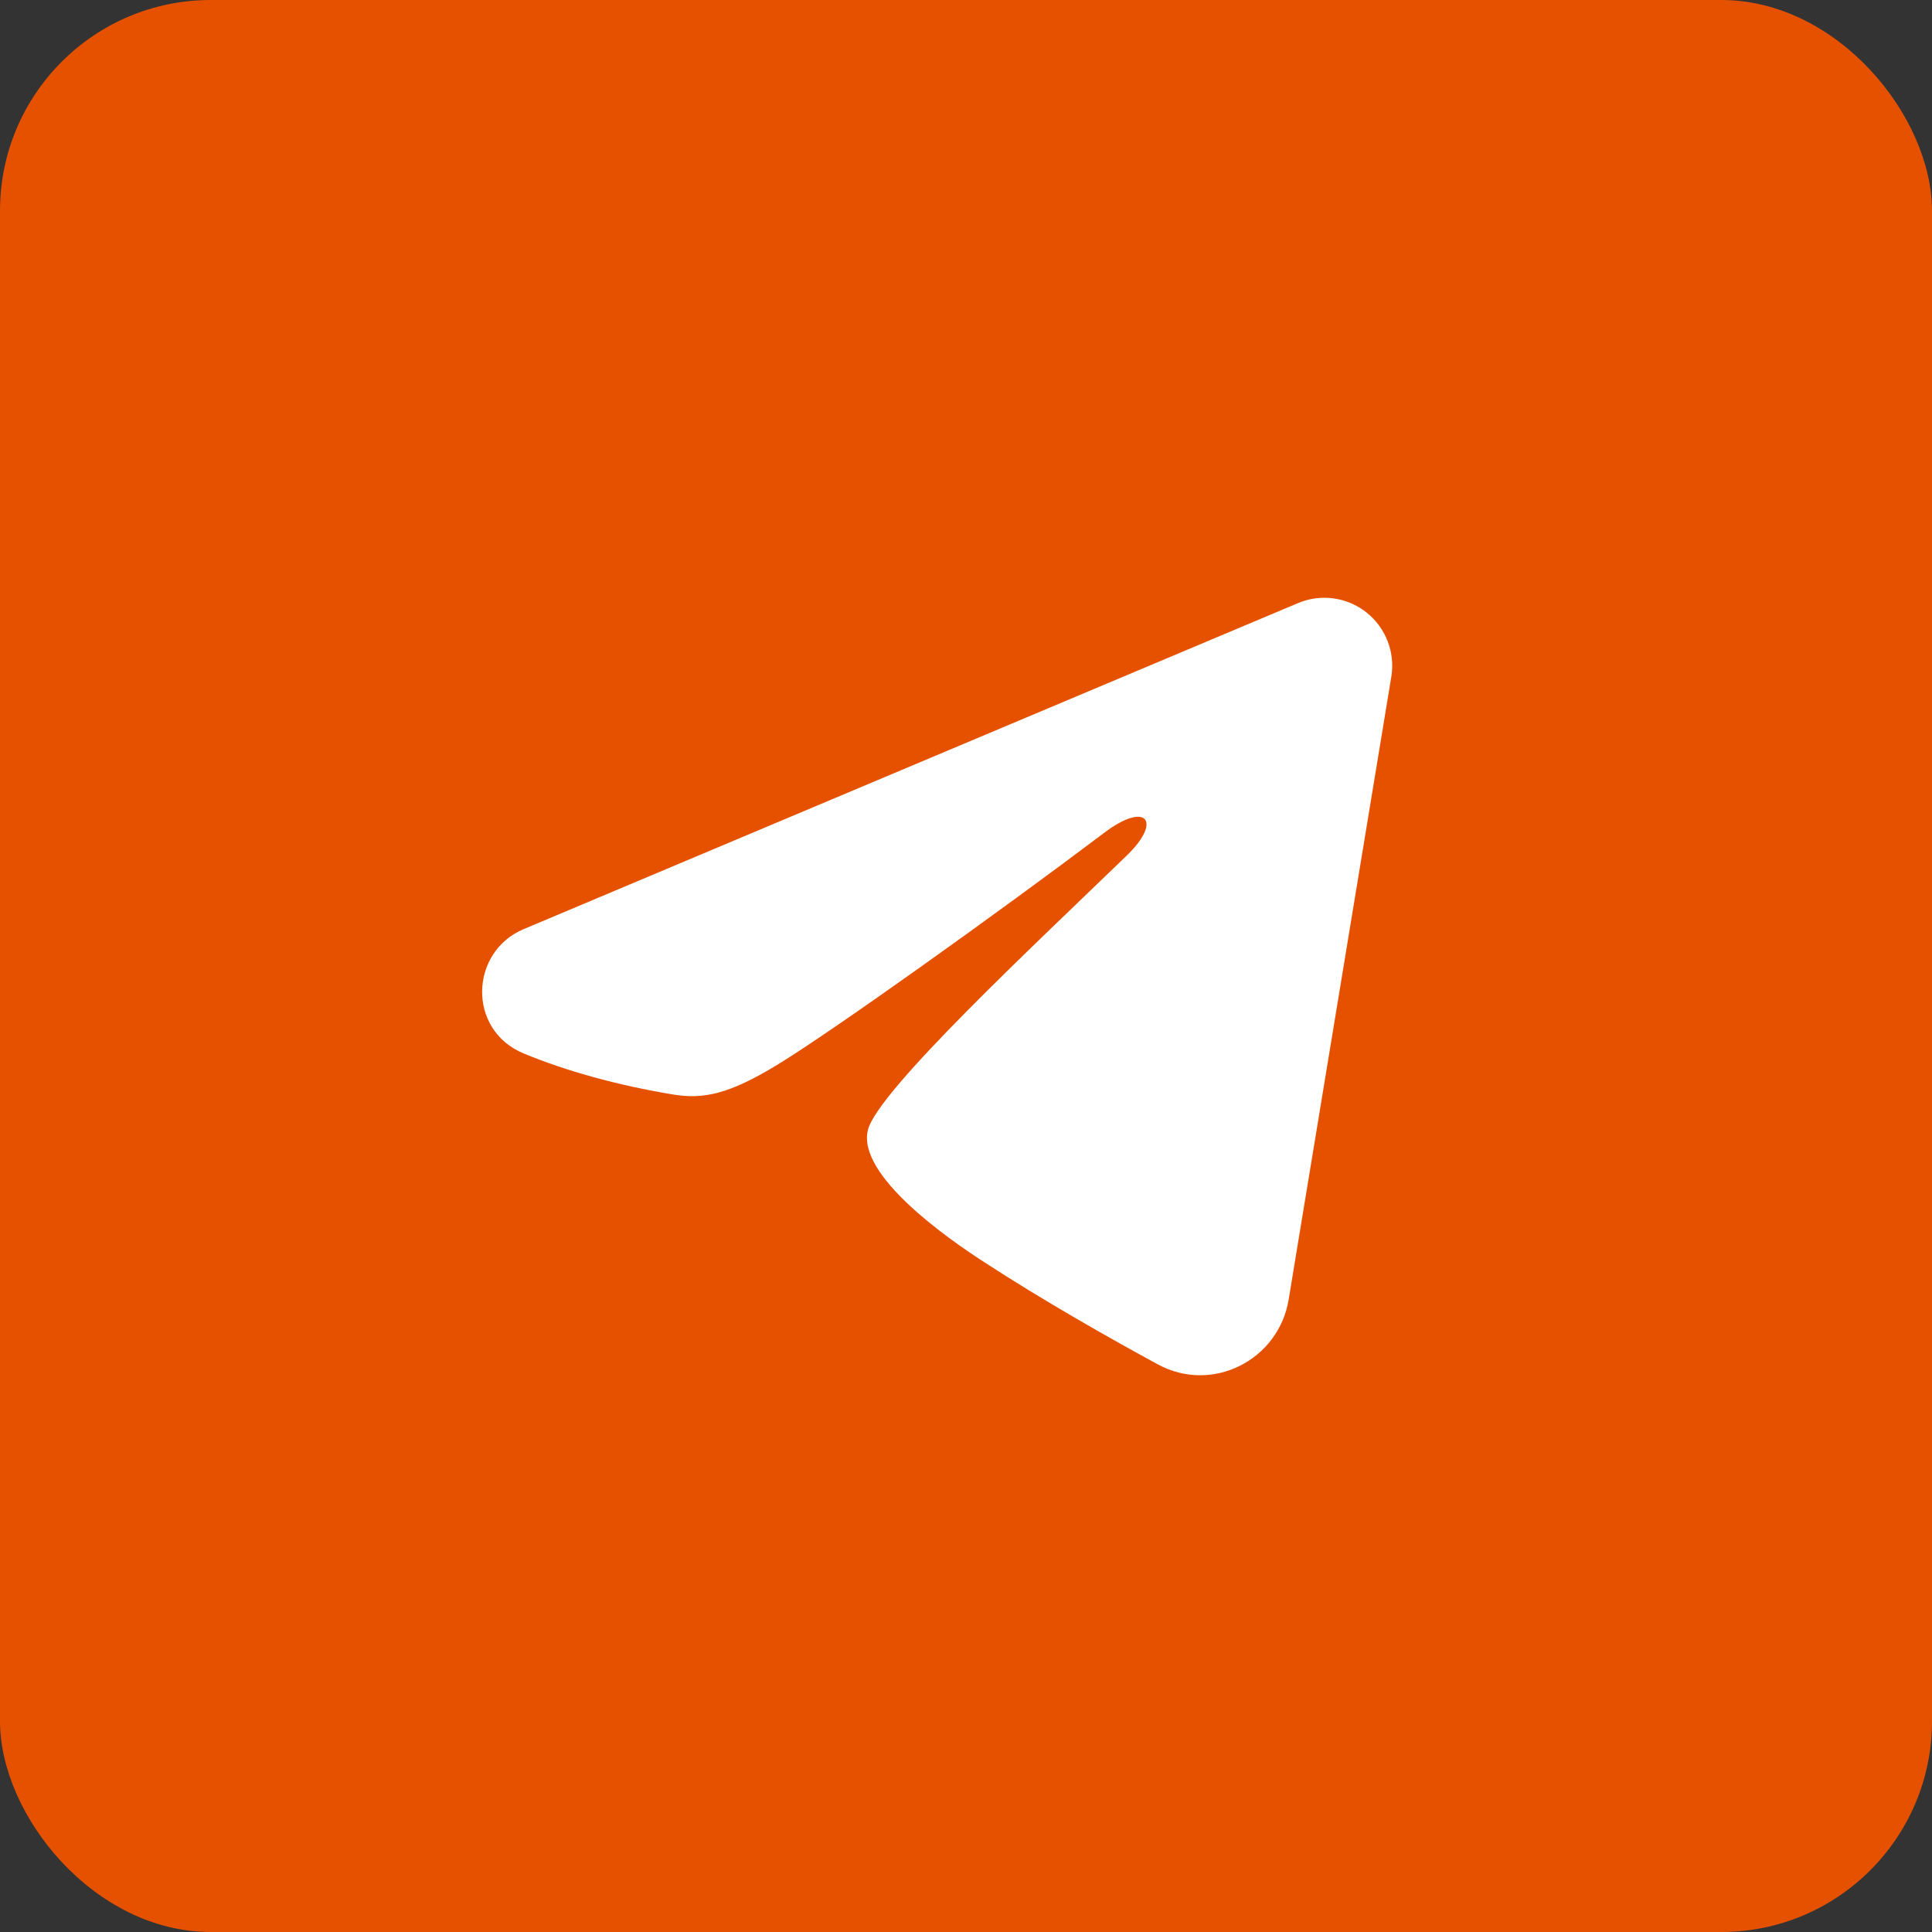 <?xml version="1.0" encoding="UTF-8"?> <svg xmlns="http://www.w3.org/2000/svg" width="48" height="48" viewBox="0 0 48 48" fill="none"><rect x="0" y="0" width="48" height="48" fill="#333333" stroke="none"/><rect width="48" height="48" rx="5.236" fill="#E65100"></rect><path fill-rule="evenodd" clip-rule="evenodd" d="M32.248 14.984C32.526 14.867 32.83 14.826 33.129 14.867C33.428 14.907 33.71 15.027 33.947 15.214C34.184 15.401 34.366 15.648 34.475 15.929C34.584 16.21 34.616 16.515 34.567 16.813L32.016 32.29C31.768 33.782 30.13 34.639 28.761 33.895C27.616 33.273 25.915 32.314 24.385 31.314C23.62 30.814 21.276 29.21 21.564 28.07C21.812 27.094 25.75 23.429 28 21.25C28.883 20.394 28.48 19.9 27.437 20.688C24.847 22.643 20.689 25.616 19.314 26.453C18.102 27.191 17.47 27.317 16.713 27.191C15.334 26.962 14.055 26.606 13.011 26.173C11.6 25.588 11.669 23.648 13.01 23.084L32.248 14.984Z" fill="white"></path></svg> 